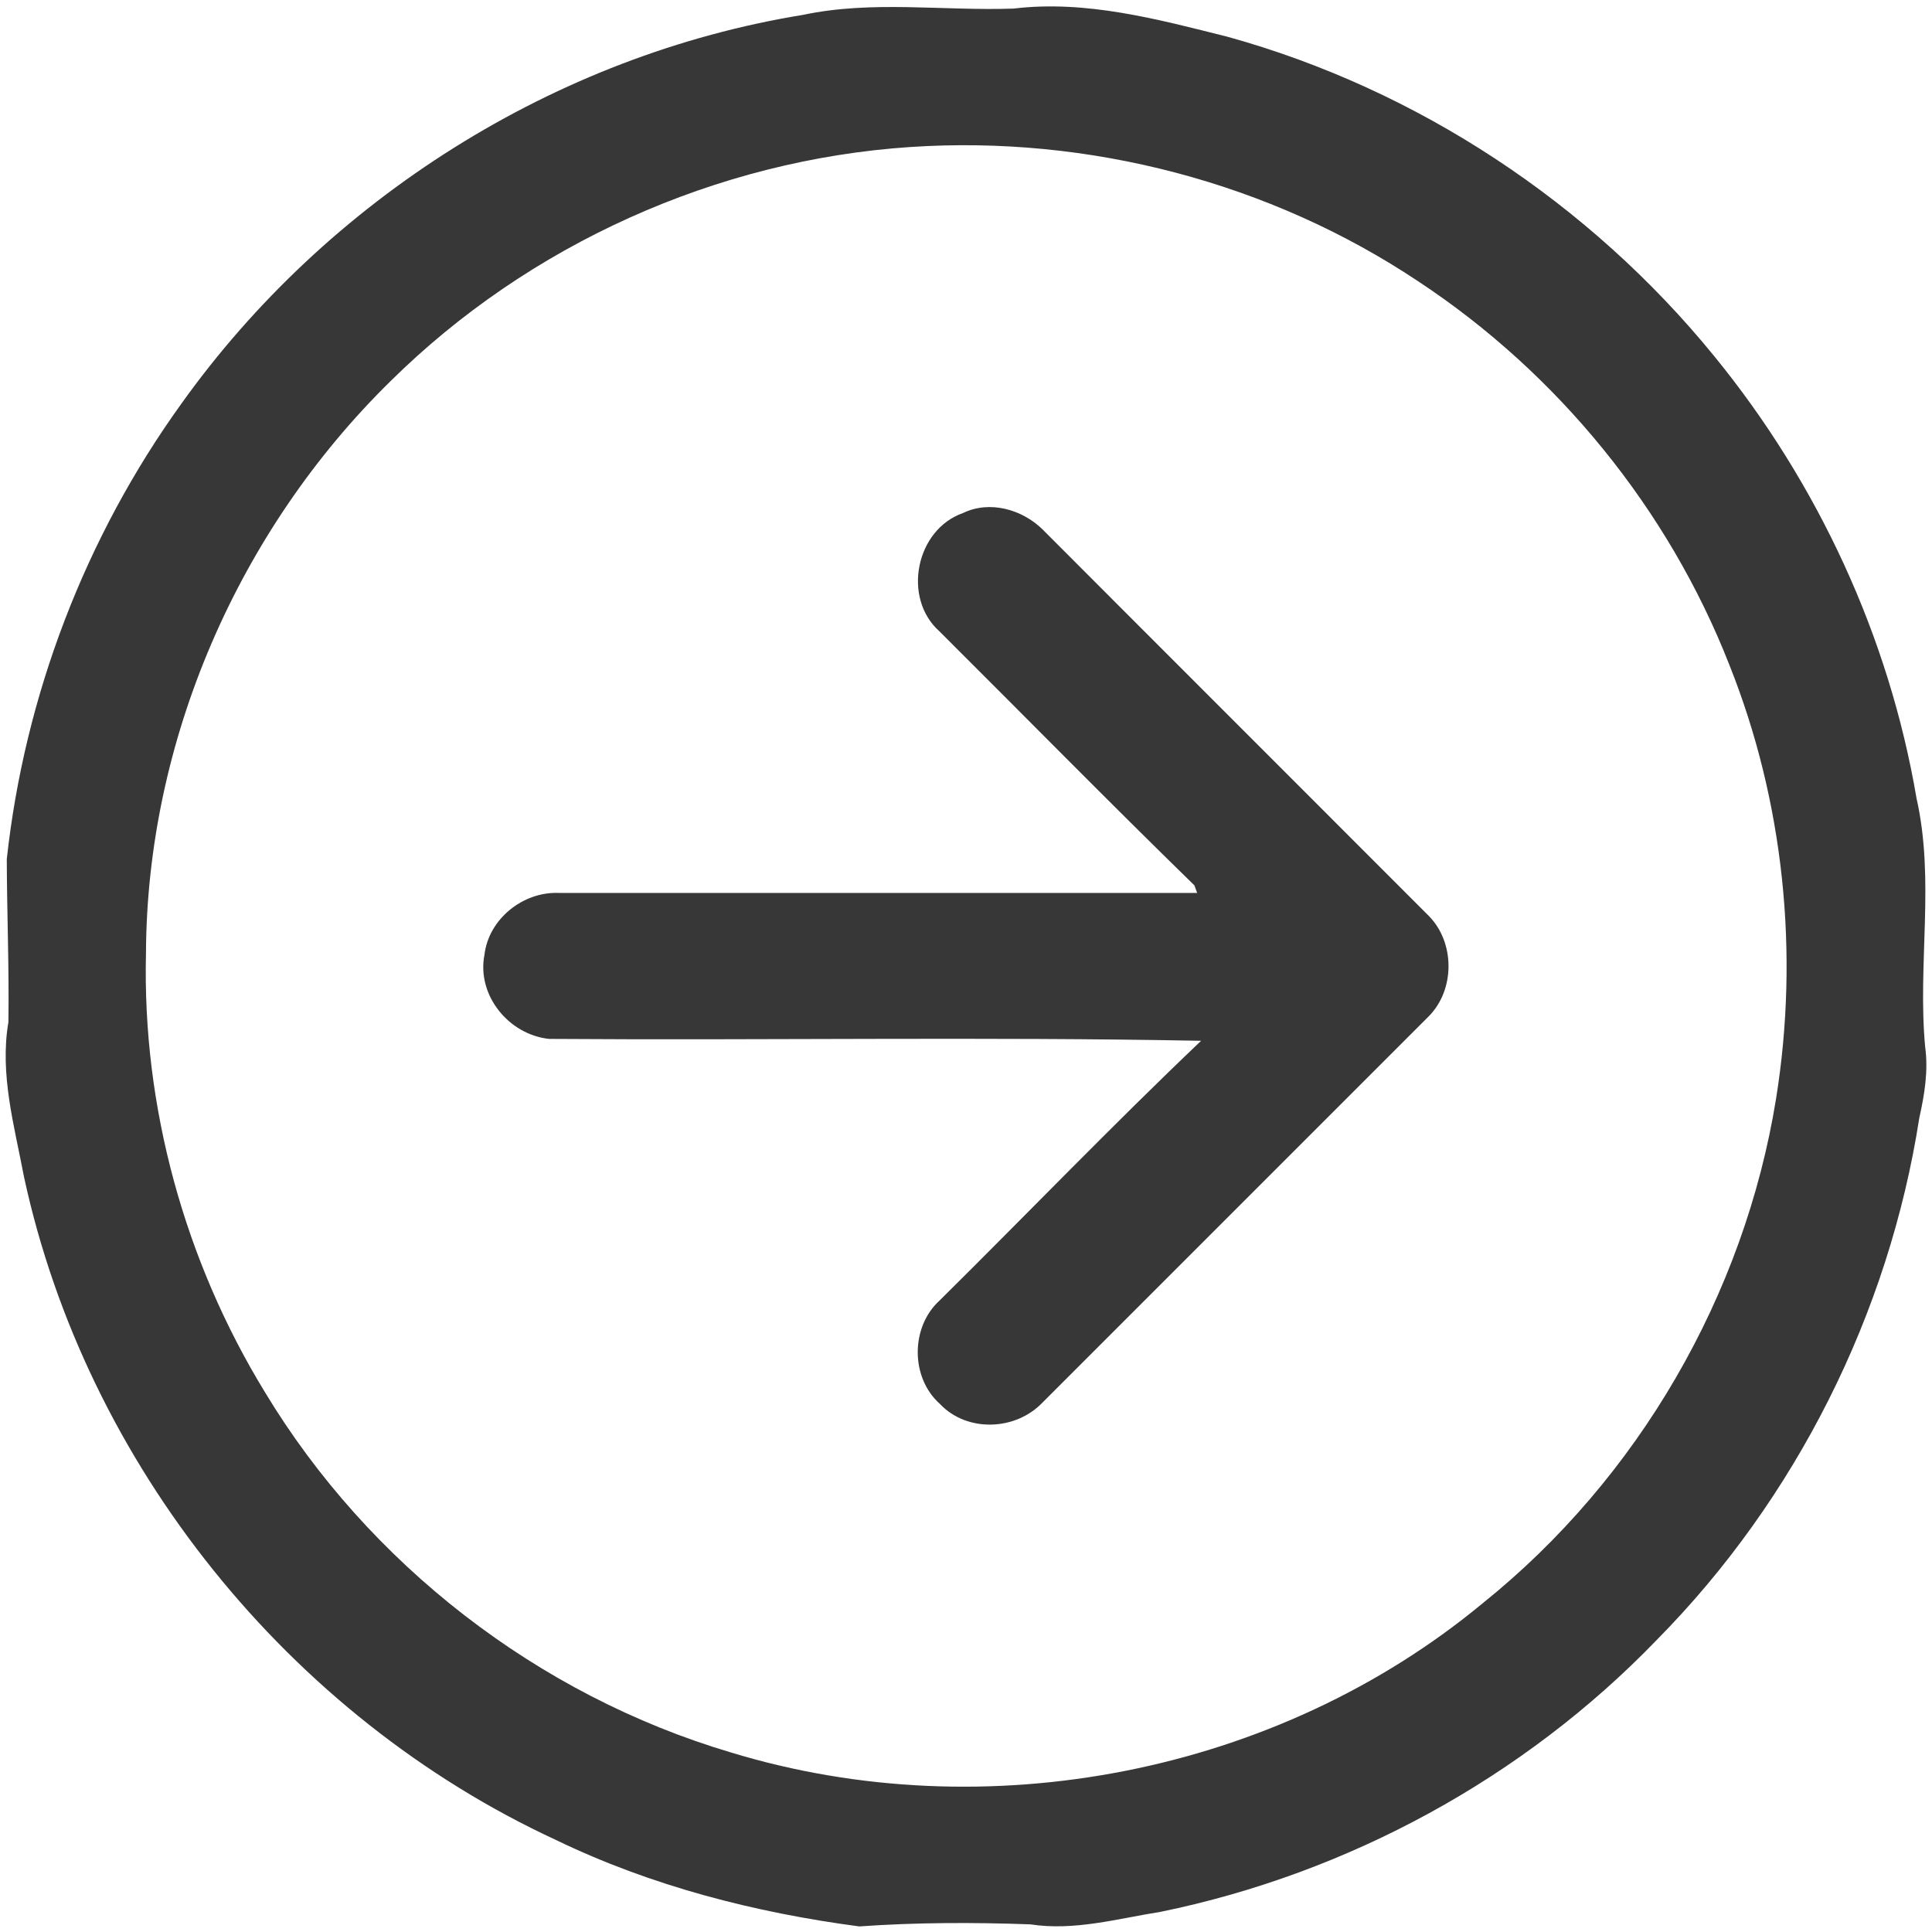 <?xml version="1.0" encoding="UTF-8" ?>
<!DOCTYPE svg PUBLIC "-//W3C//DTD SVG 1.1//EN" "http://www.w3.org/Graphics/SVG/1.1/DTD/svg11.dtd">
<svg width="225pt" height="225pt" viewBox="0 0 225 225" version="1.1" xmlns="http://www.w3.org/2000/svg">
<g id="#ffffffff">
</g>
<g id="#373737ff">
<path fill="#373737" opacity="1.00" d=" M 93.53 1.73 C 101.59 0.02 109.87 1.29 118.04 1.00 C 126.48 -0.02 134.86 2.25 142.99 4.29 C 165.12 10.42 185.15 23.69 199.64 41.48 C 211.71 56.26 220.00 74.15 223.20 92.98 C 225.35 102.49 223.31 112.26 224.20 121.89 C 224.59 124.69 224.13 127.47 223.52 130.20 C 219.98 152.97 209.15 174.59 192.94 190.99 C 177.46 207.05 157.01 218.17 135.17 222.65 C 130.16 223.44 125.12 224.90 120.00 224.11 C 113.35 223.87 106.69 223.88 100.07 224.35 C 87.90 222.74 75.83 219.64 64.74 214.28 C 33.68 199.90 10.03 170.55 2.80 137.08 C 1.68 131.14 -0.06 125.11 0.98 119.03 C 1.07 112.71 0.81 106.38 0.79 100.06 C 2.86 81.03 9.93 62.54 21.14 46.99 C 38.12 23.22 64.65 6.43 93.53 1.73 M 106.03 17.12 C 83.44 18.62 61.58 28.48 45.48 44.39 C 27.78 61.75 17.09 86.22 17.00 111.06 C 16.57 128.94 21.52 146.87 30.84 162.11 C 42.93 182.15 62.65 197.42 85.09 204.08 C 114.80 213.15 148.75 206.55 172.69 186.70 C 190.77 172.19 203.15 150.83 206.84 127.95 C 209.56 111.03 207.76 93.36 201.40 77.43 C 194.30 59.31 181.45 43.52 165.22 32.80 C 147.92 21.24 126.77 15.74 106.03 17.12 Z" />
<path fill="#373737" opacity="1.00" d=" M 112.15 59.75 C 115.26 58.24 119.03 59.32 121.41 61.65 C 136.39 76.67 151.40 91.64 166.38 106.65 C 169.46 109.75 169.47 115.27 166.38 118.37 C 151.38 133.36 136.39 148.36 121.40 163.35 C 118.28 166.62 112.62 166.85 109.46 163.50 C 106.02 160.44 106.03 154.54 109.43 151.45 C 119.60 141.39 129.53 131.06 139.88 121.21 C 114.59 120.73 89.25 121.17 63.94 120.99 C 59.25 120.49 55.50 115.91 56.42 111.19 C 56.91 107.03 60.89 103.85 65.01 103.99 C 89.82 103.99 114.62 103.99 139.42 103.99 L 139.10 103.11 C 129.10 93.36 119.31 83.39 109.41 73.53 C 105.04 69.64 106.66 61.66 112.15 59.75 Z" />
</g>
</svg>
